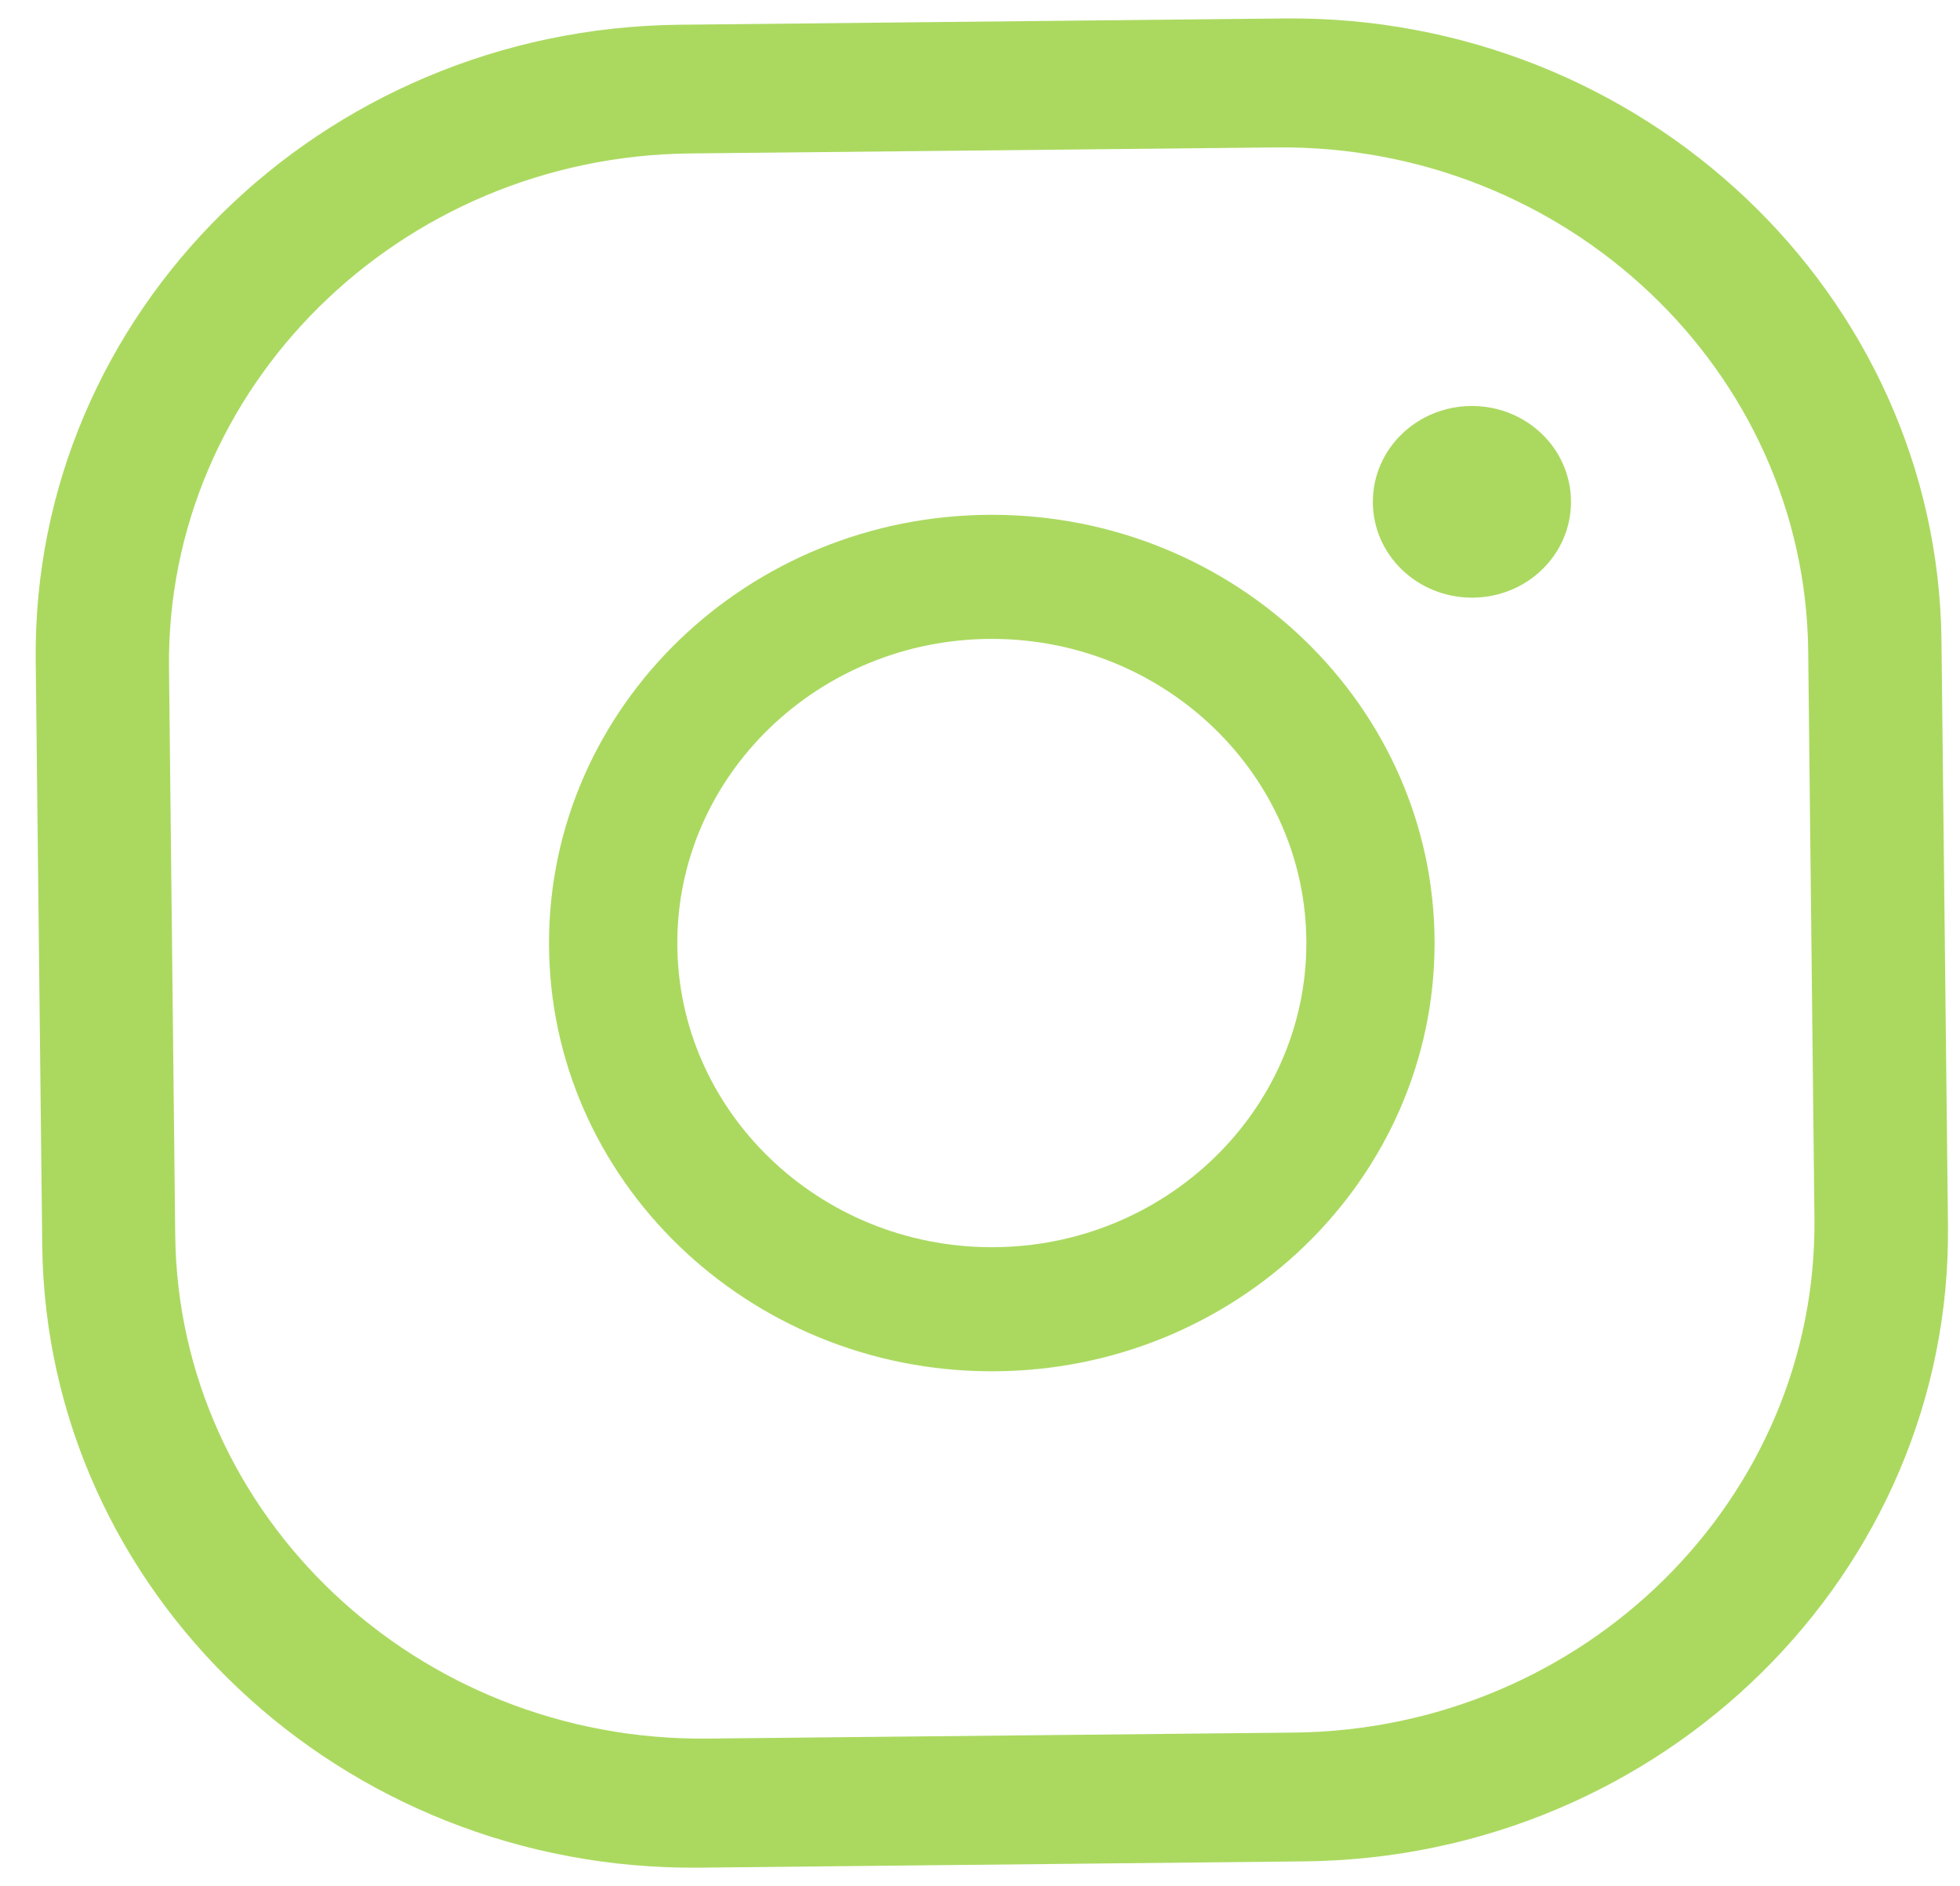 <?xml version="1.0" encoding="UTF-8"?> <svg xmlns="http://www.w3.org/2000/svg" width="53" height="51" viewBox="0 0 53 51" fill="none"> <path d="M35.278 50.341L18.923 50.511C9.218 50.612 1.246 43.063 1.142 33.682L0.966 17.86C0.862 8.482 8.666 0.77 18.37 0.669L34.726 0.499C44.42 0.398 52.395 7.947 52.499 17.326L52.675 33.148C52.776 42.528 44.97 50.24 35.278 50.341ZM18.655 4.15C10.807 4.232 4.485 10.476 4.57 18.059L4.738 33.404C4.822 40.996 11.28 47.102 19.128 47.02L34.991 46.858C42.832 46.776 49.148 40.538 49.064 32.946L48.895 17.601C48.811 10.016 42.356 3.906 34.517 3.987L18.655 4.15Z" fill="#ABD960"></path> <path d="M26.82 37.087C20.218 37.087 14.846 31.893 14.846 25.506C14.846 19.12 20.216 13.923 26.82 13.923C33.427 13.923 38.792 19.117 38.792 25.506C38.792 31.893 33.427 37.087 26.82 37.087ZM26.82 17.279C22.134 17.279 18.315 20.971 18.315 25.506C18.315 30.037 22.134 33.731 26.82 33.731C31.506 33.731 35.325 30.037 35.325 25.506C35.325 20.971 31.506 17.279 26.82 17.279Z" fill="#ABD960"></path> <path d="M37.123 13.573C37.123 12.139 38.32 10.98 39.802 10.98C41.284 10.98 42.481 12.139 42.481 13.573C42.481 15.008 41.284 16.164 39.802 16.164C38.32 16.161 37.123 15.005 37.123 13.573Z" fill="#ABD960"></path> </svg> 
